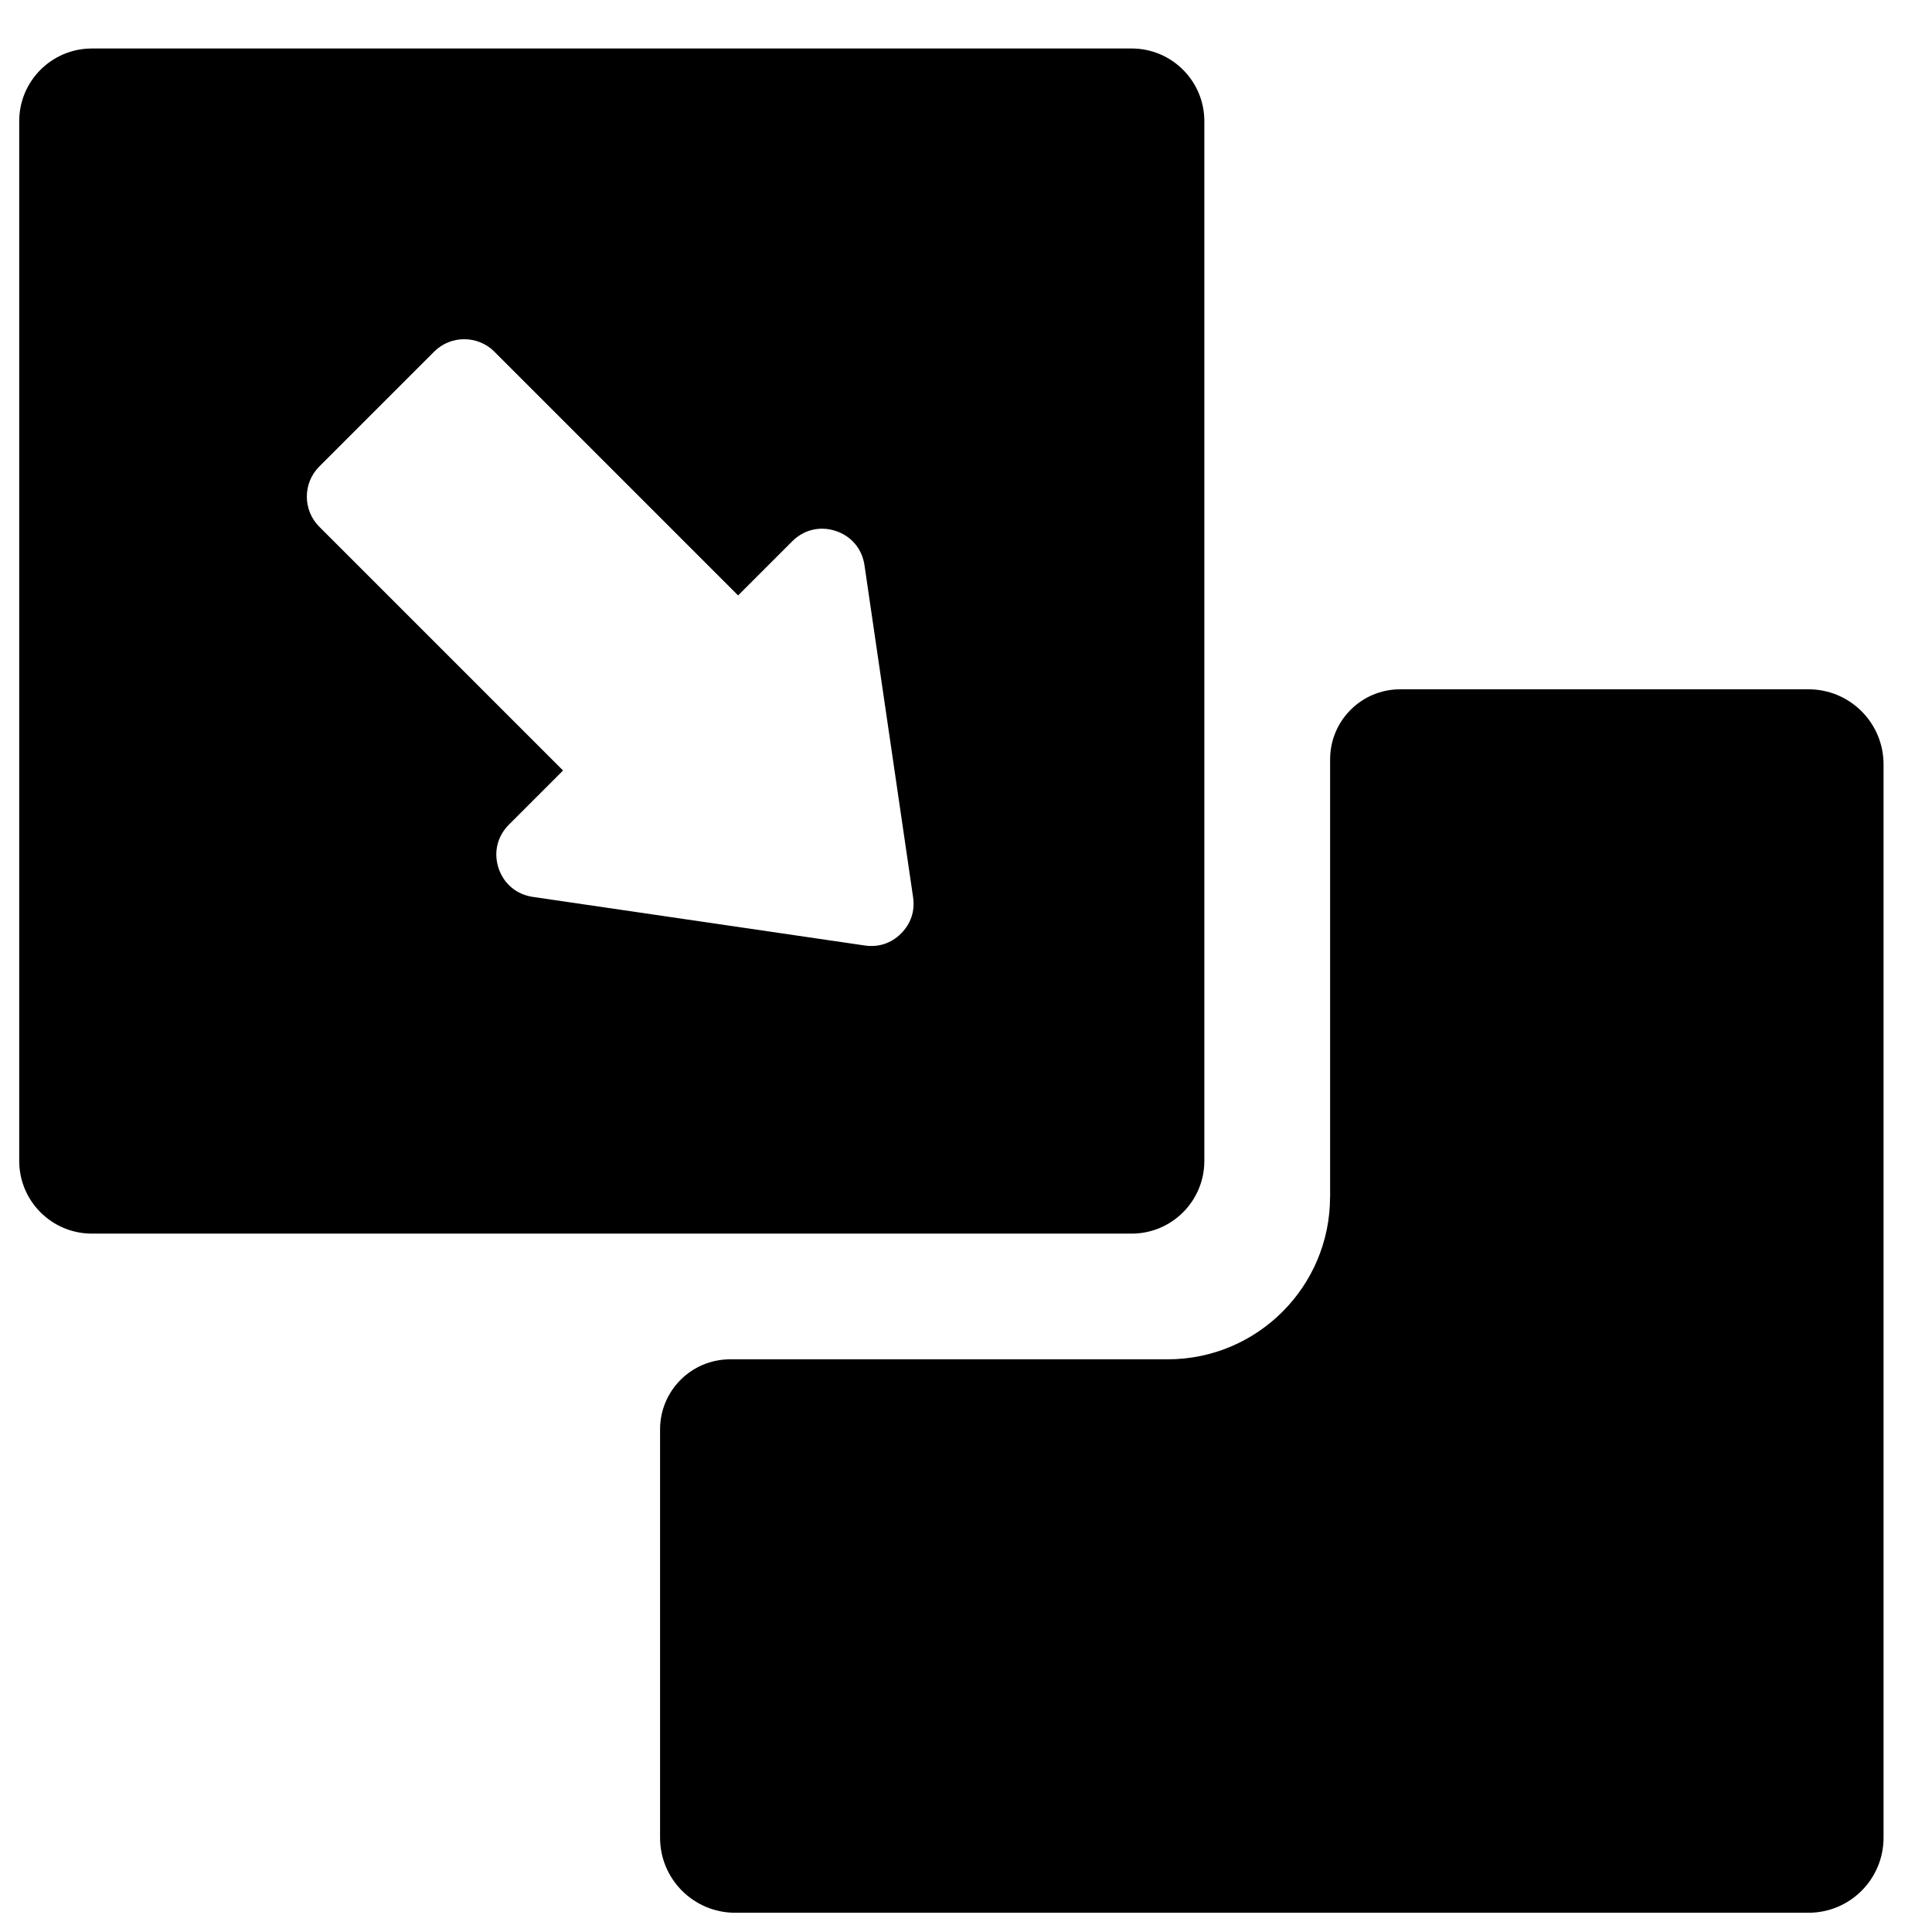 <?xml version="1.0" encoding="UTF-8"?>
<!-- Uploaded to: ICON Repo, www.svgrepo.com, Generator: ICON Repo Mixer Tools -->
<svg fill="#000000" width="800px" height="800px" version="1.1" viewBox="144 144 512 512" xmlns="http://www.w3.org/2000/svg">
 <path d="m496.48 461.19c0 23.773-19.27 43.043-43.043 43.043h-115.95c-10.25 0-18.562 8.309-18.562 18.562v108.22c0 10.984 8.906 19.883 19.891 19.883h284.46c10.984 0 19.883-8.902 19.883-19.883v-284.46c0-10.984-8.902-19.883-19.883-19.883h-108.22c-10.25 0-18.562 8.309-18.562 18.562v115.95zm-52.582-304.34h-275.54c-10.641 0-19.266 8.621-19.266 19.266v275.54c0 10.637 8.621 19.266 19.266 19.266h275.54c10.637 0 19.266-8.629 19.266-19.266v-275.54c0-10.637-8.621-19.266-19.266-19.266zm-61.098 234.53c-2.606 2.602-5.965 3.723-9.617 3.188l-87.98-12.879c-4.324-0.637-7.703-3.465-9.078-7.617-1.371-4.152-0.352-8.438 2.738-11.531l14.352-14.348-64.602-64.602c-4.398-4.398-4.398-11.562 0-15.961l30.438-30.438c4.391-4.398 11.562-4.391 15.953 0l64.602 64.602 14.352-14.352c3.09-3.09 7.379-4.102 11.523-2.734 4.152 1.379 6.988 4.754 7.617 9.086l12.879 87.98c0.535 3.648-0.582 7.008-3.188 9.617z"/>
</svg>
